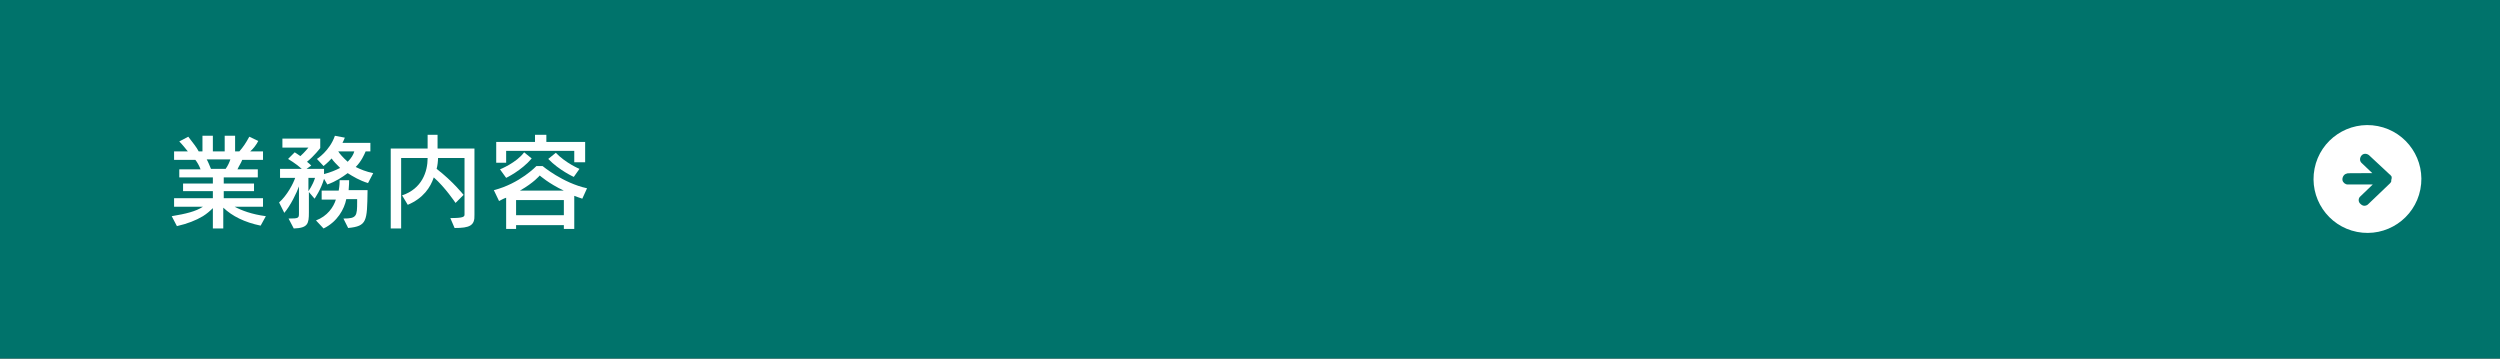 <?xml version="1.0" encoding="utf-8"?>
<!-- Generator: Adobe Illustrator 24.3.0, SVG Export Plug-In . SVG Version: 6.00 Build 0)  -->
<svg version="1.1" id="レイヤー_1" xmlns="http://www.w3.org/2000/svg" xmlns:xlink="http://www.w3.org/1999/xlink" x="0px"
	 y="0px" viewBox="0 0 528.5 75.8" style="enable-background:new 0 0 528.5 75.8;" xml:space="preserve">
<rect x="0" y="0" width="528.5" height="75.8" fill="#333333" stroke="none"/>
<style type="text/css">
	.st0{fill:#00736B;stroke:#00736B;stroke-miterlimit:10;}
	.st1{fill:#FFFFFF;}
	.st2{fill:#00736B;}
</style>
<g>
	<rect x="0.5" y="0.5" class="st0" width="527.5" height="74.8"/>
</g>
<g>
	
		<ellipse transform="matrix(0.193 -0.981 0.981 0.193 366.763 521.732)" class="st1" cx="500.7" cy="37.8" rx="11.4" ry="11.4"/>
	<path class="st2" d="M505.6,37.7C505.6,37.7,505.5,37.7,505.6,37.7C505.5,37.7,505.6,37.7,505.6,37.7c0-0.1,0-0.1,0-0.2
		c0-0.1,0-0.2-0.1-0.3l-0.1-0.1c-0.1-0.1-0.1-0.2-0.2-0.2l0,0l-4.4-4.1c-0.5-0.4-1.2-0.4-1.6,0.1s-0.4,1.2,0.1,1.6l2.2,2.1
		c-5,0-5.3,0-5.4,0.1c-0.6,0.1-1,0.8-0.9,1.4c0.1,0.5,0.6,0.9,1.1,0.9c0.1,0,0.1,0,0.2,0c0.4,0,2.6,0,5.1,0l-2.6,2.5
		c-0.5,0.4-0.5,1.2,0,1.6c0.2,0.2,0.5,0.4,0.8,0.4s0.6-0.1,0.8-0.3l4.6-4.4c0.1-0.1,0.2-0.2,0.3-0.4l0,0
		C505.5,37.9,505.6,37.8,505.6,37.7z"/>
</g>
<g>
	<g>
		<path class="st1" d="M55.1,47.7c-3.4-0.7-6-2-7.9-3.8v4.4H45V44c-0.6,0.6-1.3,1.2-2.1,1.7c-1.5,0.9-3.3,1.6-5.5,2.1l-1.1-2.1
			c3-0.5,5.1-1,6.6-2h-6.1v-1.8H45v-1.5h-6.3v-1.6H45v-1.3h-7.1v-1.7h4.5c-0.3-0.8-0.7-1.5-1.1-2h-4.5v-1.8h2.9
			c-0.4-0.5-1.2-1.5-1.8-2.1l1.9-1c1,1.3,1.8,2.3,2.2,3.1h0.8v-3.3h2.2v3.3h2.5v-3.3h2.2v3.3h0.9c0.8-0.9,1.4-1.8,2.1-3.1l1.9,0.9
			c-0.4,0.8-1.1,1.7-1.7,2.2h2.7v1.8h-4.4c-0.2,0.6-0.7,1.3-1,2h4.3v1.7h-7.2v1.3h6.4v1.6h-6.4v1.5h8.3v1.8h-6
			c1.5,0.8,3.6,1.6,6.6,2L55.1,47.7z M43.7,33.7c0.3,0.5,0.6,1.3,0.9,2h3.1c0.5-0.7,0.8-1.4,1-2H43.7z"/>
		<path class="st1" d="M77.8,38.7c-1.7-0.5-3.2-1.4-4.3-2.1c-1.2,0.9-2.6,1.8-4.3,2.4l-0.7-1.2c-0.6,2.2-2,4.2-2,4.2l-1.2-1.4v4.3
			c0,2.4-0.2,3.3-3.2,3.4l-1.1-2.1c2.2,0,2.2-0.1,2.2-1.2v-5.6c-0.4,1.2-1.8,4.1-3.1,5.6l-1.1-2.2c1.7-1.5,3-4,3.4-5.2h-3.2v-1.9
			h4.6c-1.2-1.1-2.9-2.1-2.9-2.1l1.4-1.4c0,0,0.5,0.3,1.2,0.8c0.9-0.8,1.7-1.8,1.7-1.8h-5.5v-1.9h8v2c0,0-1.3,1.7-2.8,2.9
			c0.3,0.2,0.7,0.6,0.9,0.8l-1,0.7h3.7v1.1c1.5-0.4,2.4-0.8,3.4-1.3c-0.8-0.8-1.4-1.4-1.8-2c-0.8,0.9-1.7,1.6-1.7,1.6l-1.4-1.5
			c0,0,2.7-1.7,3.8-4.9l2.1,0.4c-0.1,0.3-0.4,0.9-0.5,1.1h5.9V32h-1c-0.3,0.7-0.9,2.1-2.1,3.3c1,0.5,2.2,1,3.7,1.3L77.8,38.7z
			 M65.2,37.6v2.8c0,0,0.9-1.2,1.4-2.8H65.2z M73.6,48.2l-1-2c2.8,0,2.9-0.5,2.9-3.5c0-0.2,0-0.4,0-0.6h-2.3
			c-0.4,2.1-1.9,4.8-4.8,6.2l-1.6-1.7c2.4-0.9,3.7-2.8,4.2-4.4h-3v-1.9h3.6c0.2-1.1,0.2-1.8,0.2-2.1c0,0,0-0.1,0-0.1h2
			c0,0,0,0,0,0.1c0,0.3,0,1-0.1,2h4c0,0.1,0,0.1,0,0.2C77.6,46.8,77.6,47.8,73.6,48.2z M71.5,32c0.3,0.5,1,1.3,2,2.2
			c0.8-0.8,1.2-1.5,1.4-2.2H71.5z"/>
		<path class="st1" d="M96.1,48.2l-0.9-2.1c2.9,0,3-0.3,3-0.8V33.4h-5.6c0,0.6-0.1,1.6-0.3,2.3c3.4,2.6,5.7,5.5,5.7,5.5l-1.7,1.7
			c0,0-2.2-3.3-4.6-5.4c-0.7,2.1-2.2,4.4-5.5,5.8l-1.2-2c4.2-1.4,5.4-5,5.4-7.9h-5.6v14.9h-2.2V31.4h7.8v-2.9h2.1v2.9h7.8v14
			C100.4,47.7,99.3,48.2,96.1,48.2z"/>
		<path class="st1" d="M123.1,42c-0.7-0.2-1.1-0.4-1.7-0.6v7h-2.2v-0.8h-10.1v0.8H107v-6.6c-0.6,0.2-0.9,0.4-1.5,0.7l-1.1-2.3
			c5.5-1.4,9-5.1,9-5.1h1.3c0,0,4.3,3.6,9.4,4.7L123.1,42z M121.4,34.3v-2.4h-14.4v2.5h-2.1V30h8.2v-1.5h2.4V30h8.2v4.3H121.4z
			 M107,37.6l-1.3-1.8c0,0,3.5-1.4,5.1-3.6l1.6,1.3C110.2,36.1,107,37.6,107,37.6z M119.2,42.3h-10.1v3.2h10.1V42.3z M114.1,37.1
			c0,0-1.2,1.5-4.2,3.2h9.3C116,38.8,114.1,37.1,114.1,37.1z M121.3,37.4c0,0-3.1-1.4-5.4-3.8l1.6-1.3c2.1,2.2,5,3.4,5,3.4
			L121.3,37.4z"/>
	</g>
</g>
</svg>
